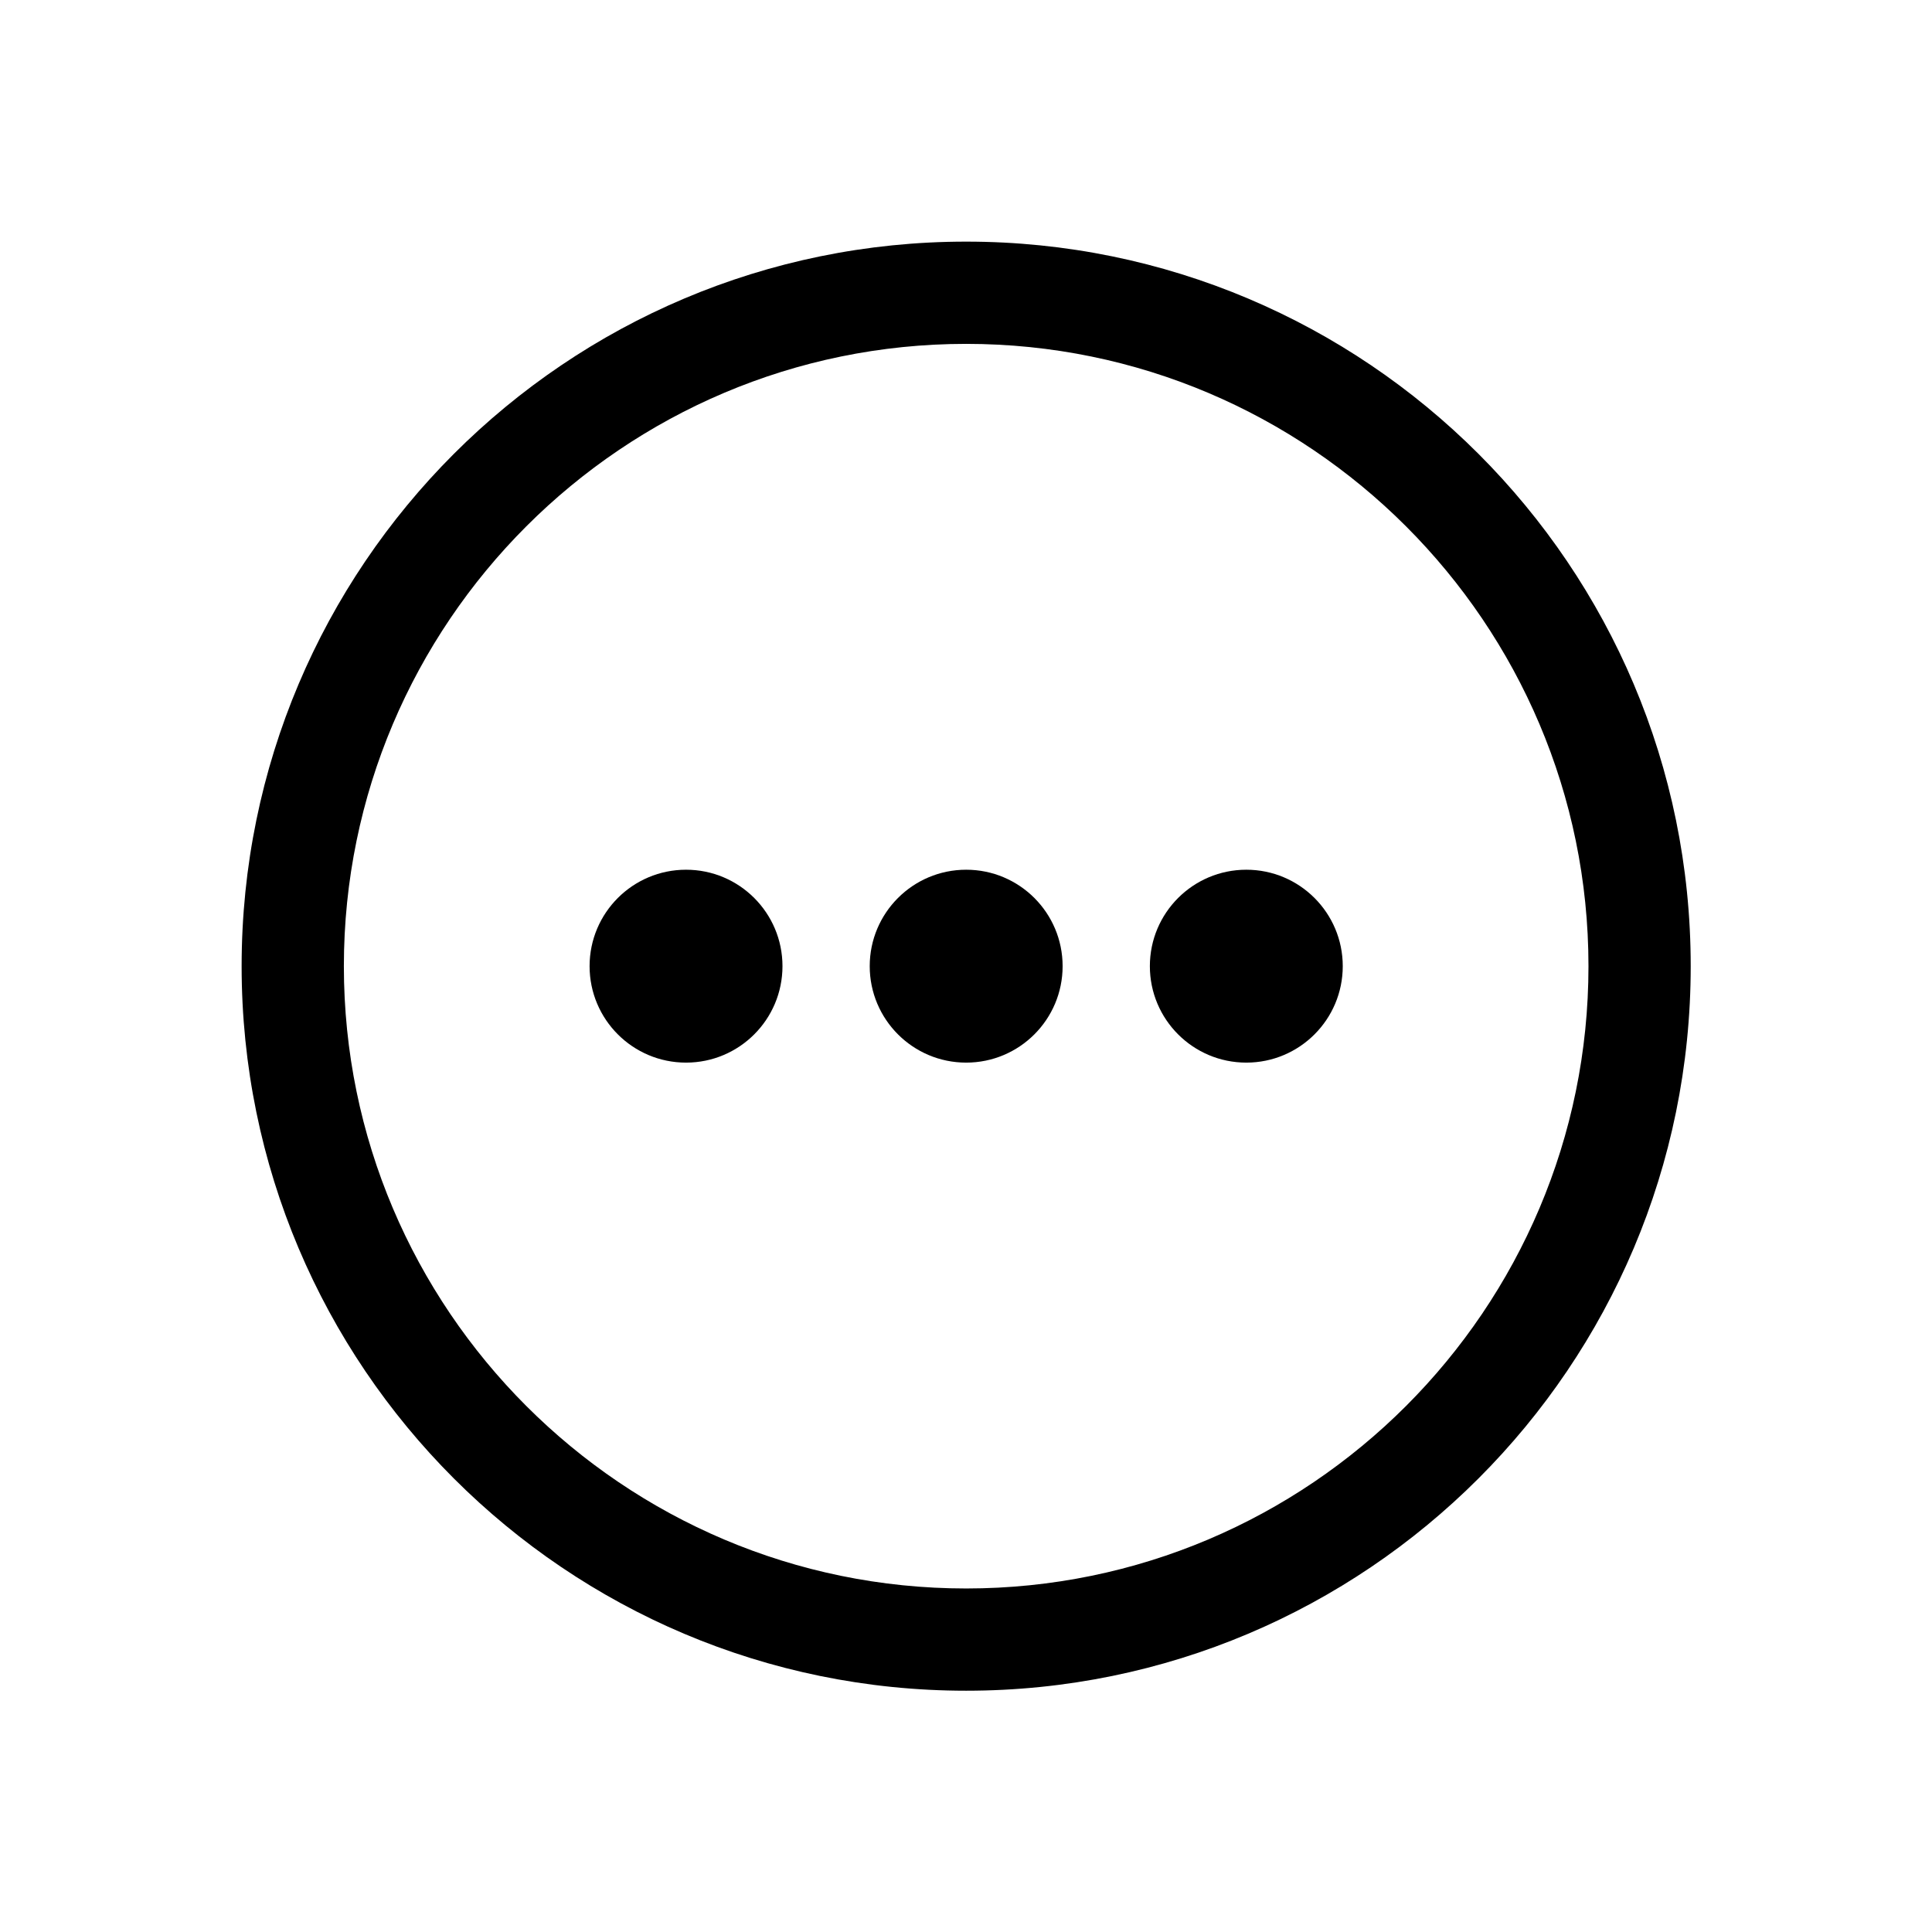 <?xml version="1.0" encoding="UTF-8"?>
<svg id="a" data-name="圖層 1" xmlns="http://www.w3.org/2000/svg" viewBox="0 0 56.69 56.69">
  <path d="M28.35,10.09c10.07,0,18.26,8.19,18.26,18.26s-8.19,18.26-18.26,18.26-18.26-8.19-18.26-18.26S18.28,10.09,28.35,10.09M28.35,7.09c-11.74,0-21.26,9.52-21.26,21.26s9.52,21.26,21.26,21.26,21.26-9.52,21.26-21.26S40.09,7.09,28.35,7.09h0Z"/>
  <g>
    <circle cx="20.13" cy="28.35" r="2.83"/>
    <circle cx="28.35" cy="28.35" r="2.83"/>
    <circle cx="36.57" cy="28.35" r="2.83"/>
  </g>
</svg>